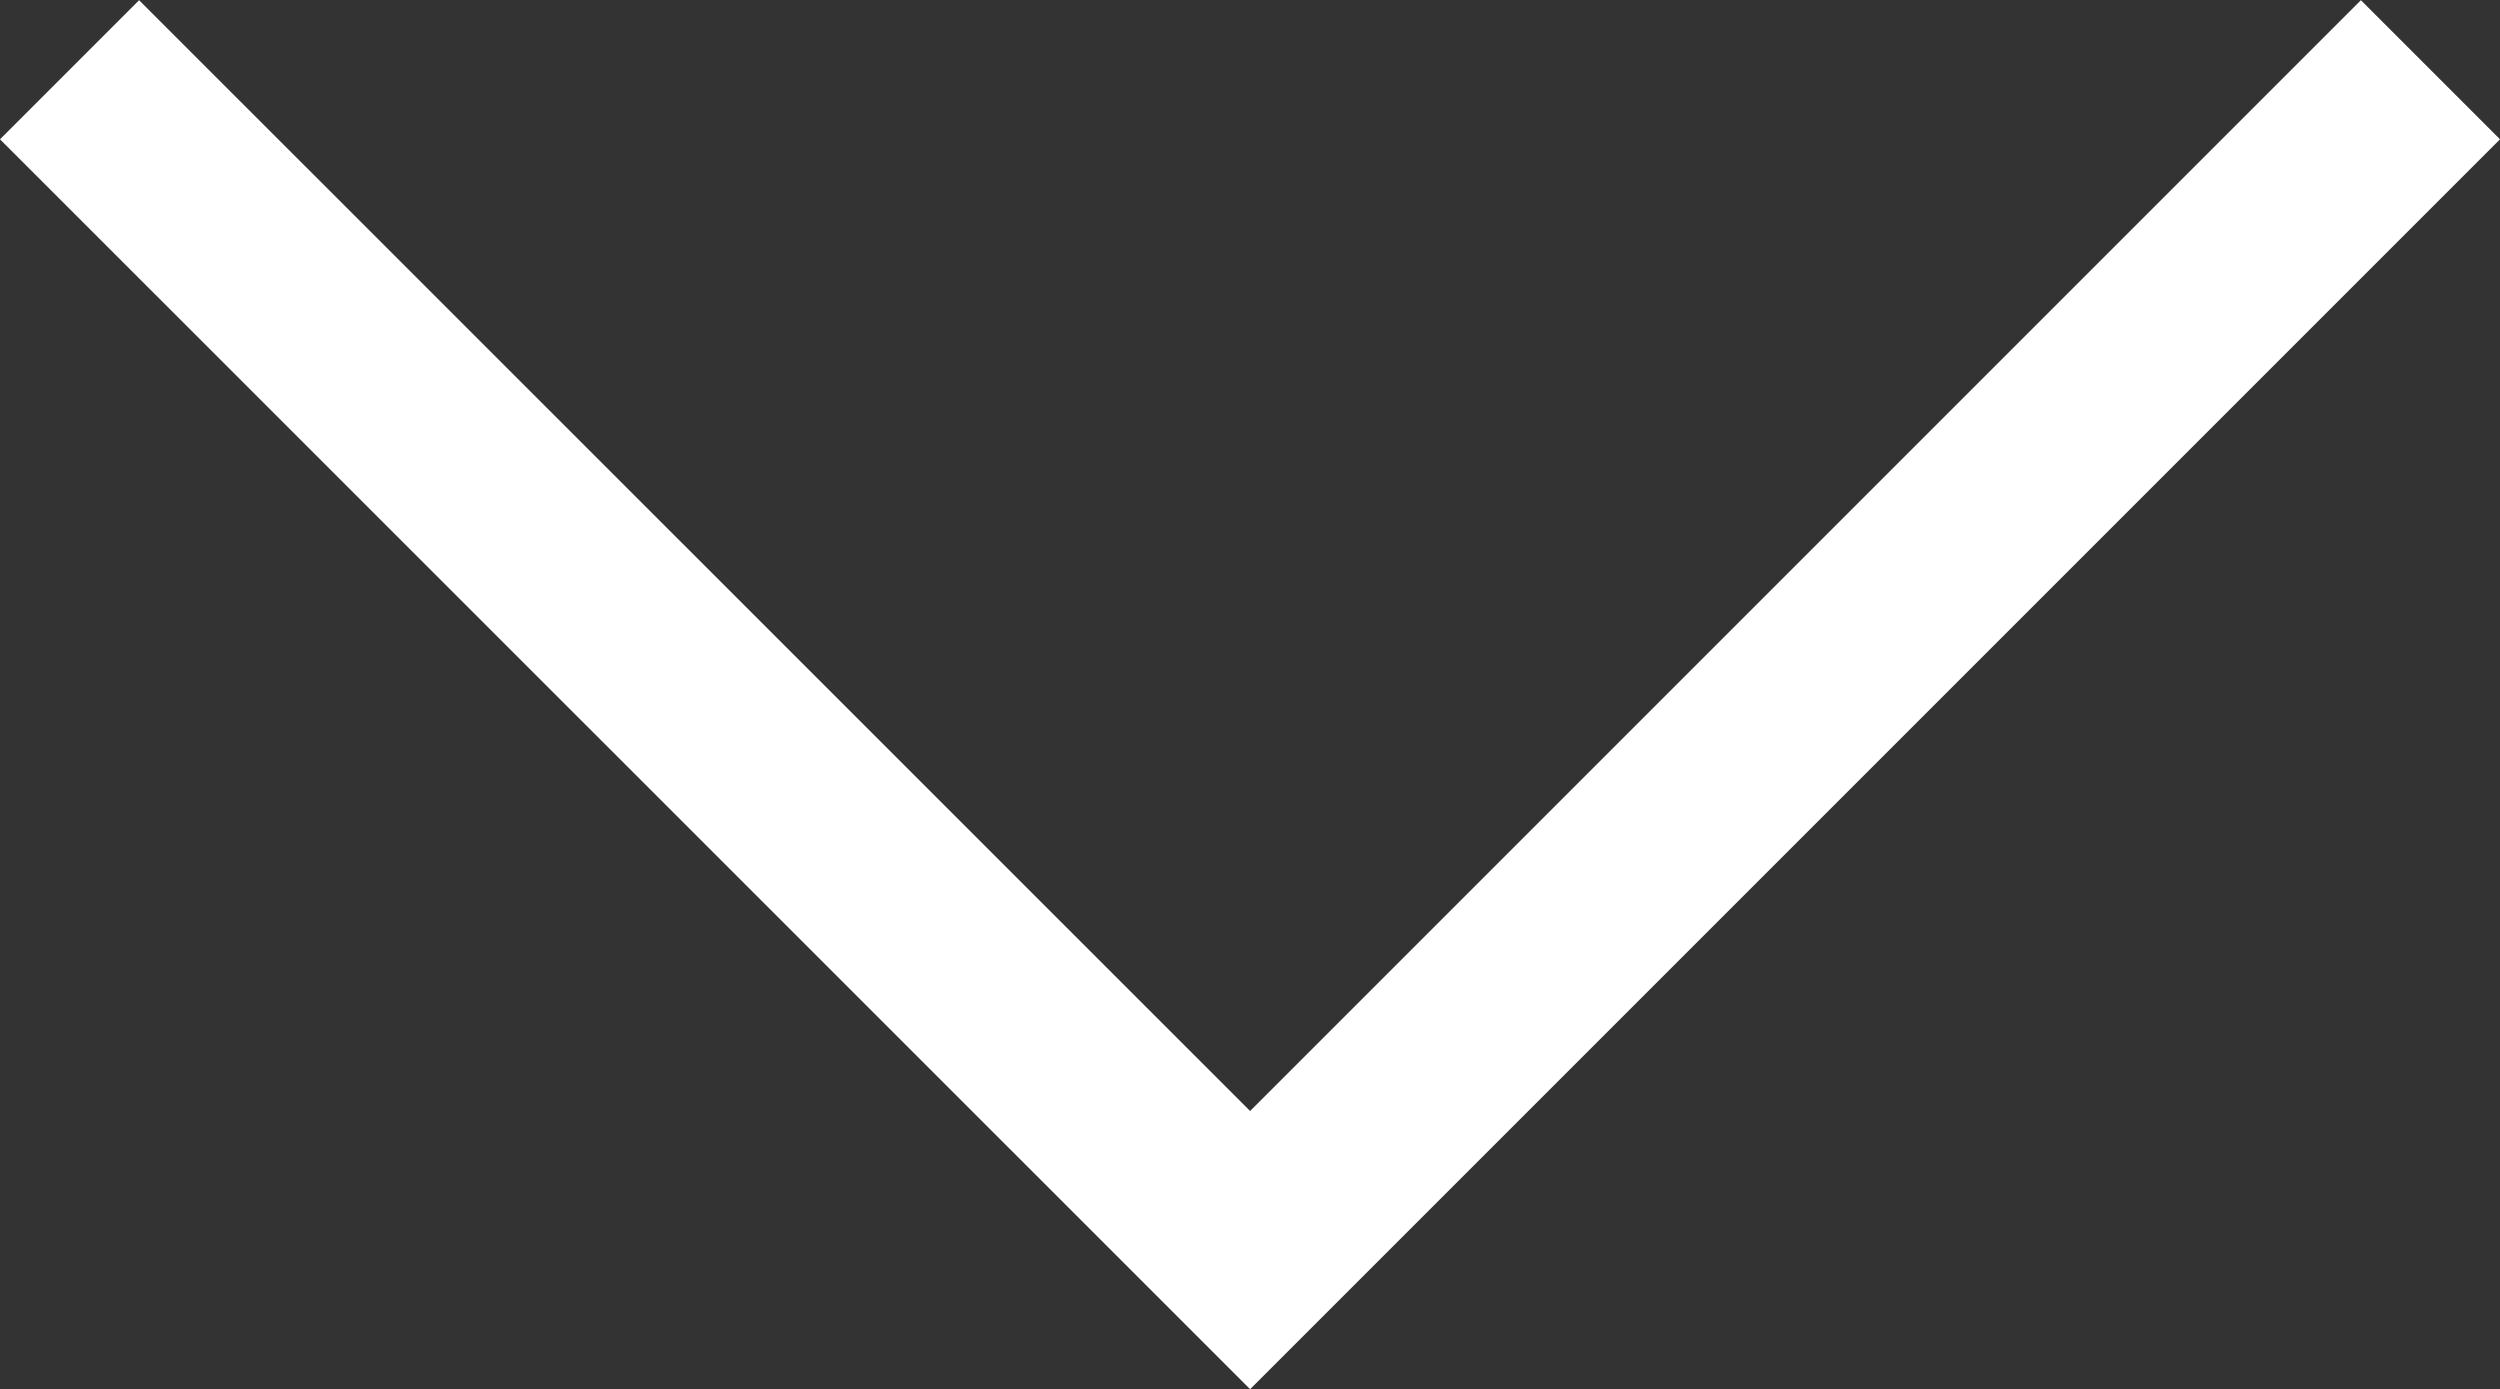 <svg xmlns="http://www.w3.org/2000/svg" width="12.707" height="7.061" viewBox="0 0 12.707 7.061"><rect x="0" y="0" width="12.707" height="7.061" fill="#333333" stroke="none"/><g transform="translate(30.354 -35.146) rotate(90)"><path d="M35.354,30.354l-.707-.707L40.293,24l-5.646-5.646.707-.707L41.707,24Z" transform="translate(0.5)" fill="#fff"/></g></svg>